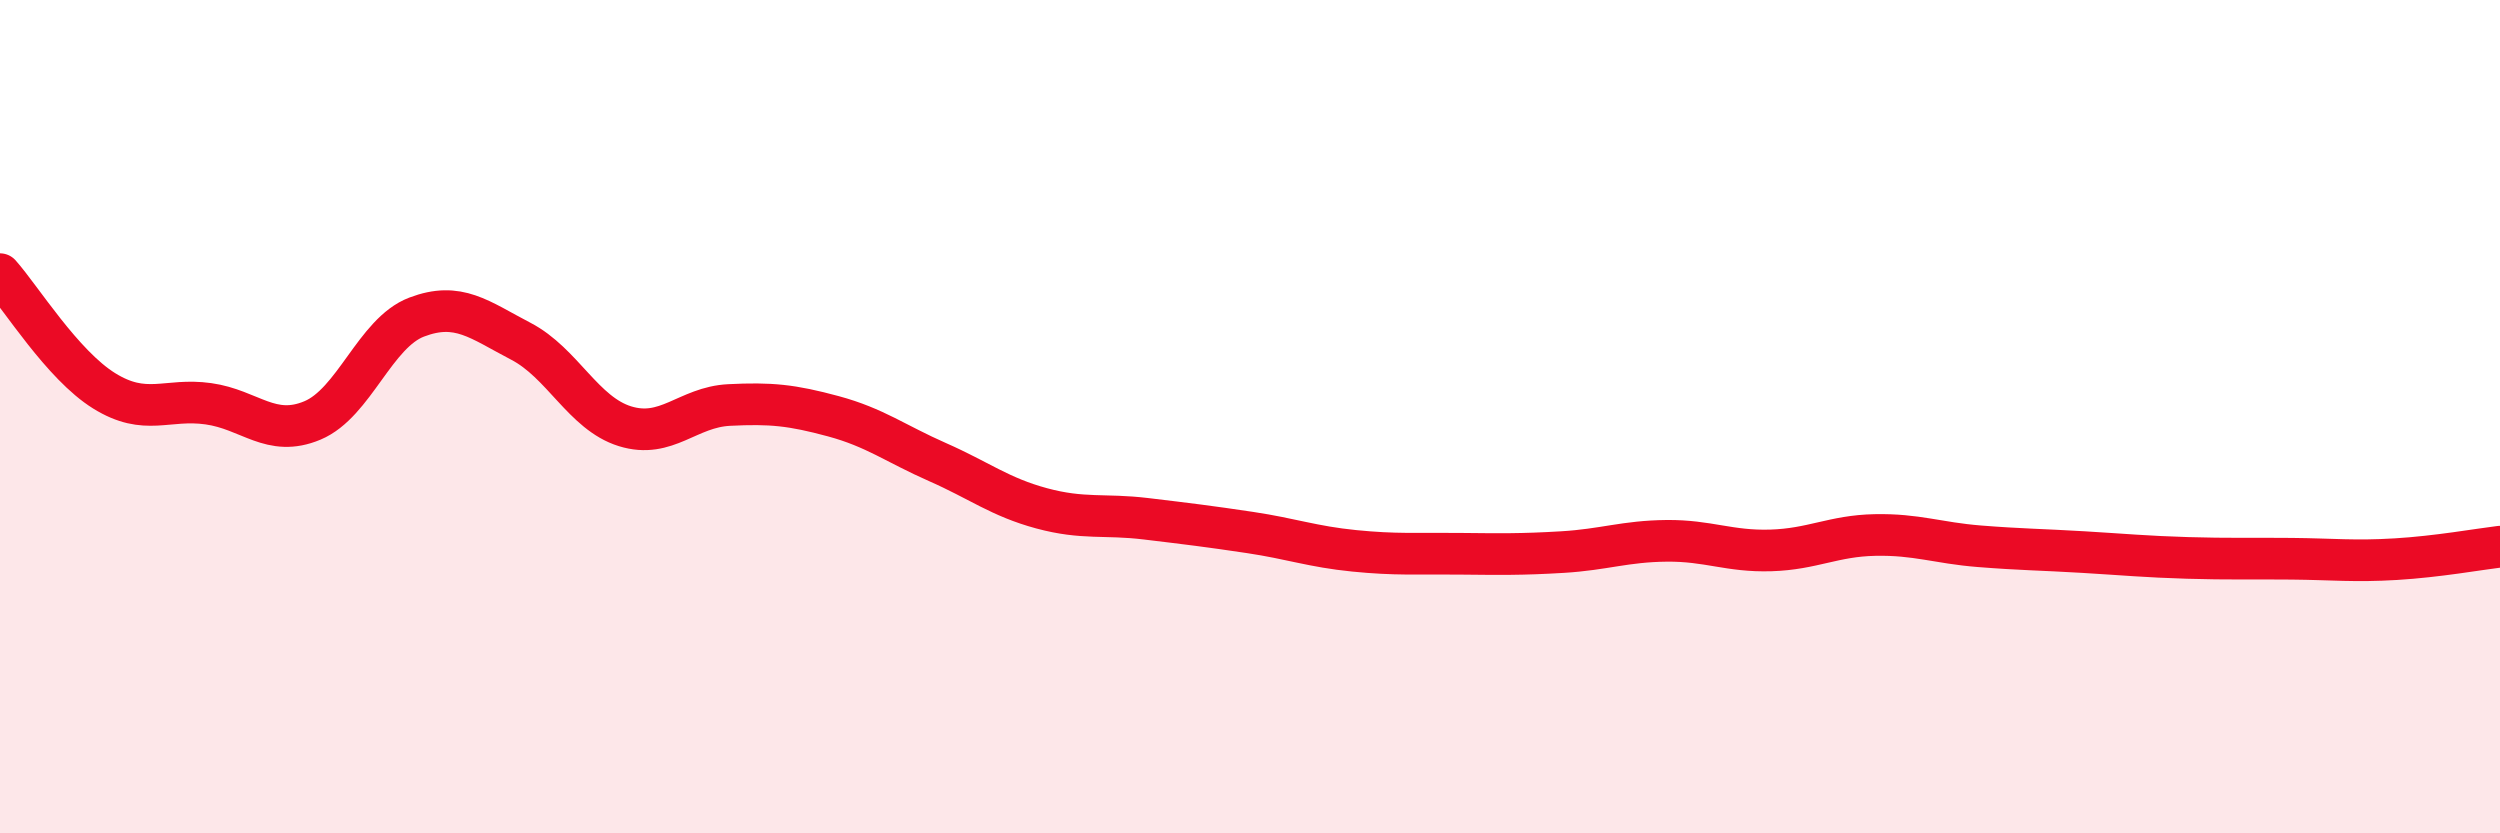 
    <svg width="60" height="20" viewBox="0 0 60 20" xmlns="http://www.w3.org/2000/svg">
      <path
        d="M 0,6.58 C 0.5,7.14 1.5,8.76 2.5,9.38 C 3.5,10 4,9.55 5,9.69 C 6,9.83 6.5,10.51 7.5,10.09 C 8.5,9.67 9,7.99 10,7.61 C 11,7.23 11.5,7.67 12.5,8.19 C 13.5,8.71 14,9.92 15,10.23 C 16,10.54 16.5,9.77 17.5,9.72 C 18.5,9.67 19,9.72 20,9.99 C 21,10.26 21.5,10.65 22.5,11.09 C 23.5,11.53 24,11.93 25,12.2 C 26,12.47 26.5,12.33 27.5,12.45 C 28.5,12.57 29,12.63 30,12.78 C 31,12.93 31.5,13.12 32.5,13.22 C 33.5,13.32 34,13.28 35,13.29 C 36,13.3 36.5,13.31 37.5,13.25 C 38.5,13.19 39,12.99 40,12.98 C 41,12.97 41.5,13.24 42.5,13.21 C 43.5,13.18 44,12.86 45,12.84 C 46,12.82 46.5,13.03 47.5,13.11 C 48.5,13.19 49,13.19 50,13.25 C 51,13.31 51.5,13.36 52.5,13.39 C 53.5,13.42 54,13.4 55,13.41 C 56,13.42 56.5,13.48 57.5,13.42 C 58.5,13.36 59.5,13.18 60,13.12L60 20L0 20Z"
        fill="#EB0A25"
        opacity="0.1"
        stroke-linecap="round"
        stroke-linejoin="round"
      />
      <path
        d="M 0,6.58 C 0.5,7.14 1.5,8.76 2.5,9.38 C 3.5,10 4,9.55 5,9.69 C 6,9.83 6.5,10.51 7.5,10.09 C 8.5,9.67 9,7.99 10,7.61 C 11,7.23 11.5,7.67 12.5,8.19 C 13.5,8.71 14,9.92 15,10.23 C 16,10.54 16.5,9.77 17.5,9.72 C 18.5,9.67 19,9.72 20,9.99 C 21,10.26 21.5,10.65 22.5,11.09 C 23.5,11.53 24,11.93 25,12.2 C 26,12.47 26.5,12.33 27.5,12.45 C 28.5,12.57 29,12.63 30,12.78 C 31,12.93 31.5,13.12 32.5,13.22 C 33.5,13.32 34,13.28 35,13.29 C 36,13.3 36.5,13.31 37.5,13.25 C 38.5,13.19 39,12.99 40,12.98 C 41,12.97 41.5,13.24 42.5,13.21 C 43.5,13.18 44,12.86 45,12.84 C 46,12.82 46.5,13.03 47.5,13.11 C 48.5,13.19 49,13.19 50,13.25 C 51,13.31 51.5,13.36 52.5,13.39 C 53.5,13.42 54,13.4 55,13.41 C 56,13.42 56.5,13.48 57.5,13.42 C 58.5,13.36 59.5,13.18 60,13.12"
        stroke="#EB0A25"
        stroke-width="1"
        fill="none"
        stroke-linecap="round"
        stroke-linejoin="round"
      />
    </svg>
  